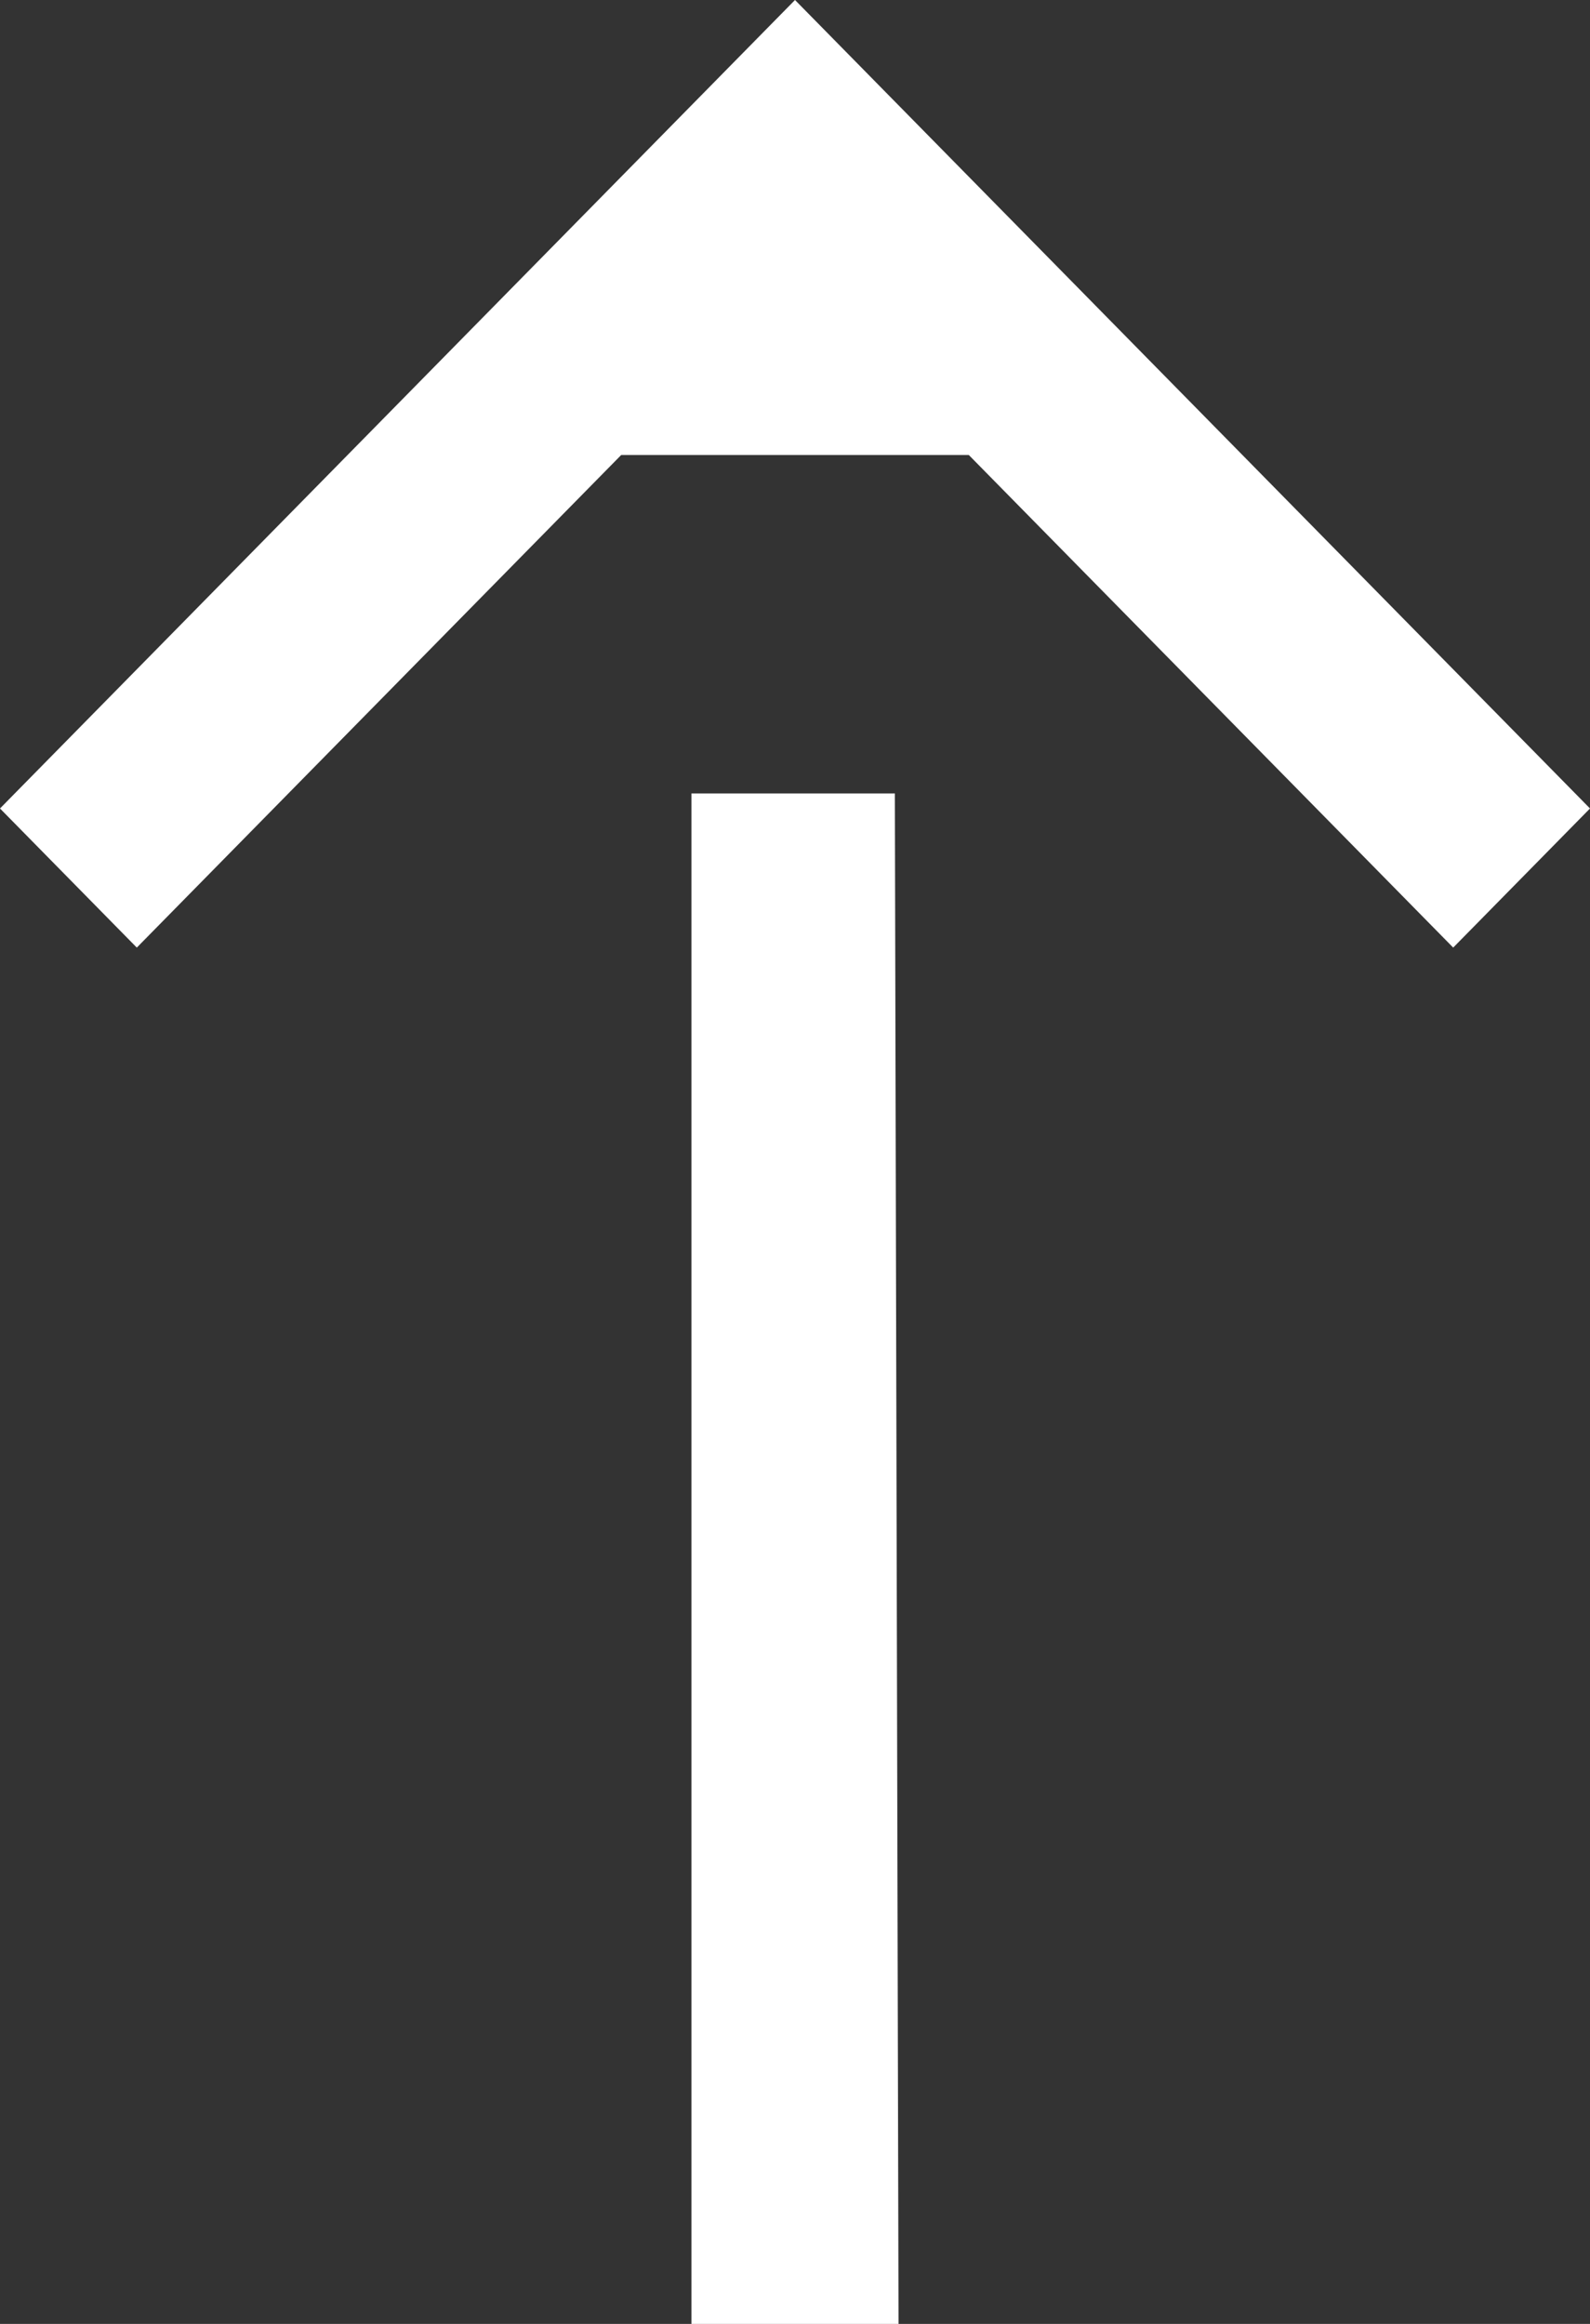 <svg width="26" height="38" viewBox="0 0 26 38" fill="none" xmlns="http://www.w3.org/2000/svg">
<rect x="0" y="0" width="26" height="38" fill="#333333" stroke="none"/>
<g clip-path="url(#clip0_1582_9503)">
<path d="M13 0L26 13.22L23.763 15.495L15.842 7.44H10.158L2.237 15.495L0 13.22L13 0ZM11.307 38V12.974H14.633L14.693 38H11.307Z" fill="white"/>
</g>
<defs>
<clipPath id="clip0_1582_9503">
<rect width="26" height="38" fill="white"/>
</clipPath>
</defs>
</svg>
